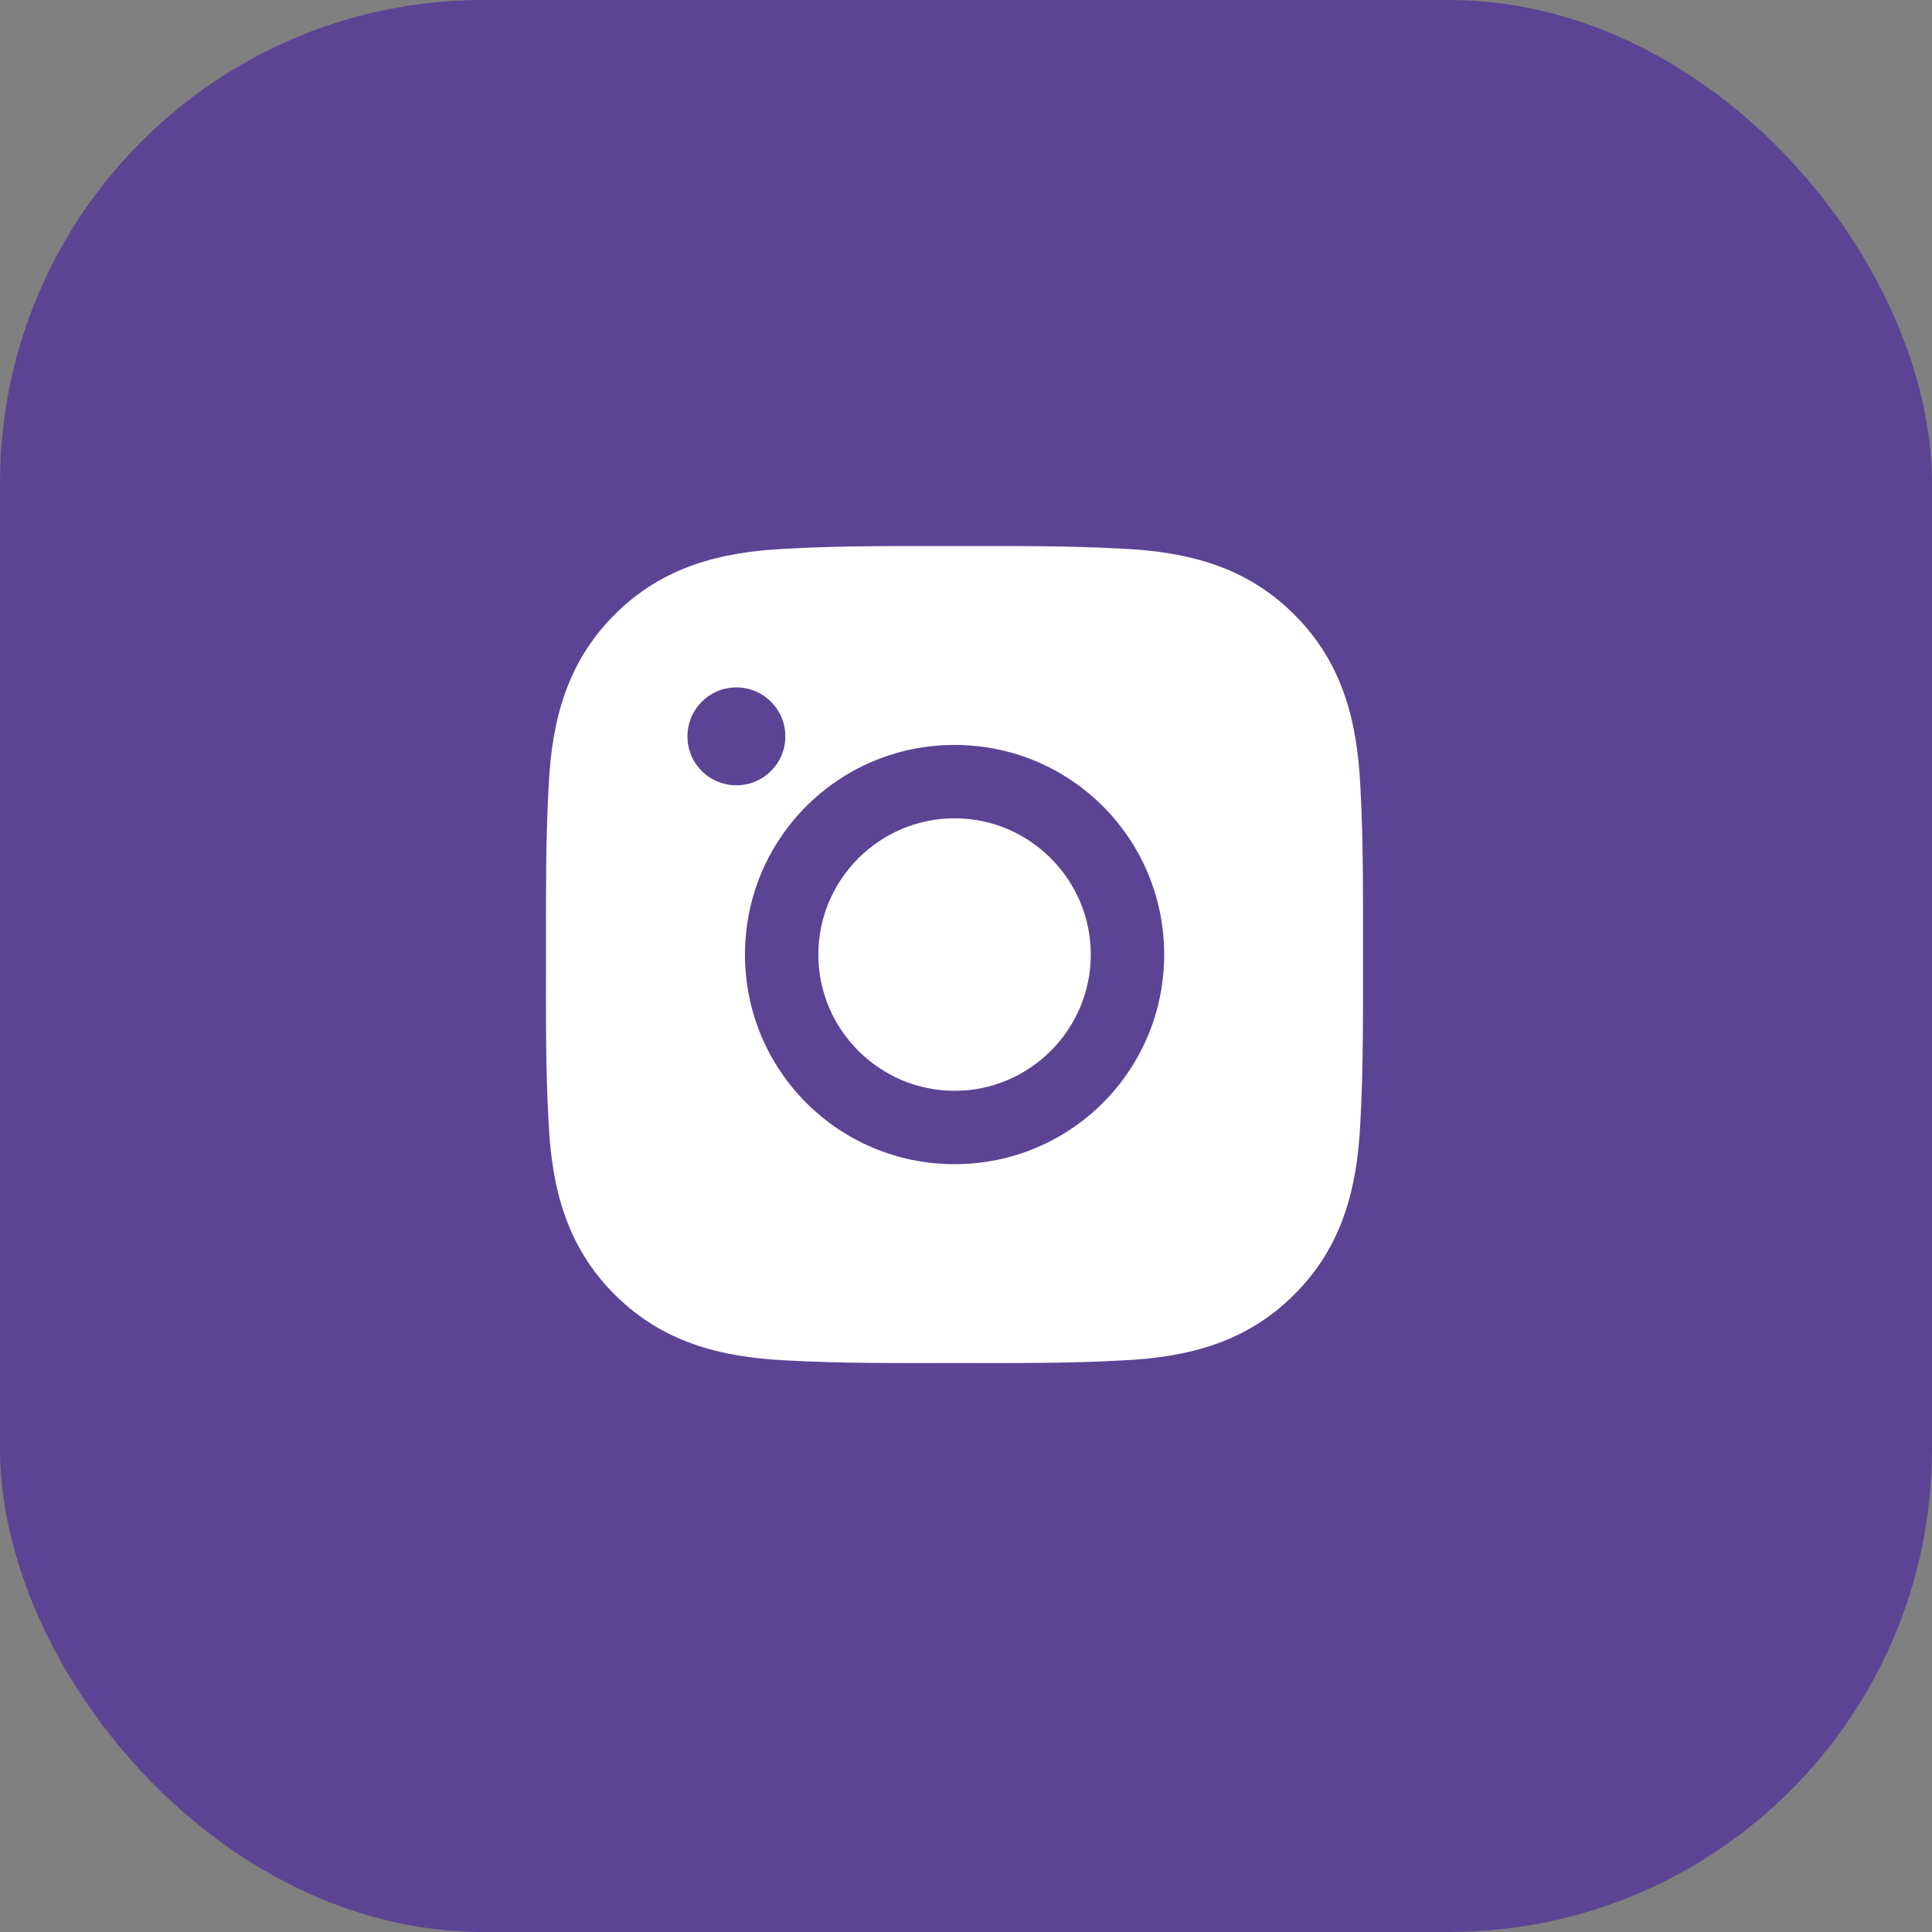 <?xml version="1.0" encoding="UTF-8"?> <svg xmlns="http://www.w3.org/2000/svg" width="40" height="40" viewBox="0 0 40 40" fill="none"><rect x="0" y="0" width="40" height="40" fill="#808080" stroke="none"/> <rect width="40" height="40" rx="10" fill="#5B4494"></rect> <g clip-path="url(#clip0_114_1146)"> <path d="M19.764 16.942C21.317 16.942 22.584 18.21 22.584 19.763C22.584 21.316 21.317 22.584 19.764 22.584C18.21 22.584 16.943 21.316 16.943 19.763C16.943 18.21 18.21 16.942 19.764 16.942ZM11.304 19.763C11.304 18.595 11.294 17.438 11.359 16.272C11.425 14.918 11.734 13.716 12.724 12.726C13.716 11.733 14.916 11.426 16.27 11.361C17.438 11.295 18.596 11.306 19.762 11.306C20.929 11.306 22.087 11.295 23.253 11.361C24.607 11.426 25.809 11.735 26.799 12.726C27.791 13.718 28.098 14.918 28.164 16.272C28.229 17.44 28.219 18.597 28.219 19.763C28.219 20.929 28.229 22.088 28.164 23.254C28.098 24.608 27.789 25.81 26.799 26.8C25.807 27.793 24.607 28.1 23.253 28.165C22.085 28.231 20.927 28.22 19.762 28.22C18.593 28.22 17.436 28.231 16.27 28.165C14.916 28.1 13.714 27.791 12.724 26.8C11.732 25.808 11.425 24.608 11.359 23.254C11.292 22.088 11.304 20.931 11.304 19.763ZM19.764 24.103C22.165 24.103 24.103 22.165 24.103 19.763C24.103 17.361 22.165 15.423 19.764 15.423C17.362 15.423 15.424 17.361 15.424 19.763C15.424 22.165 17.362 24.103 19.764 24.103ZM15.246 16.259C15.807 16.259 16.26 15.806 16.26 15.246C16.26 14.685 15.807 14.232 15.246 14.232C14.685 14.232 14.233 14.685 14.233 15.246C14.232 15.379 14.259 15.511 14.309 15.634C14.36 15.757 14.435 15.868 14.529 15.963C14.623 16.057 14.735 16.131 14.858 16.182C14.981 16.233 15.113 16.259 15.246 16.259Z" fill="white"></path> </g> <defs> <clipPath id="clip0_114_1146"> <rect width="17.333" height="17.333" fill="white" transform="translate(11.097 11.097)"></rect> </clipPath> </defs> </svg> 
